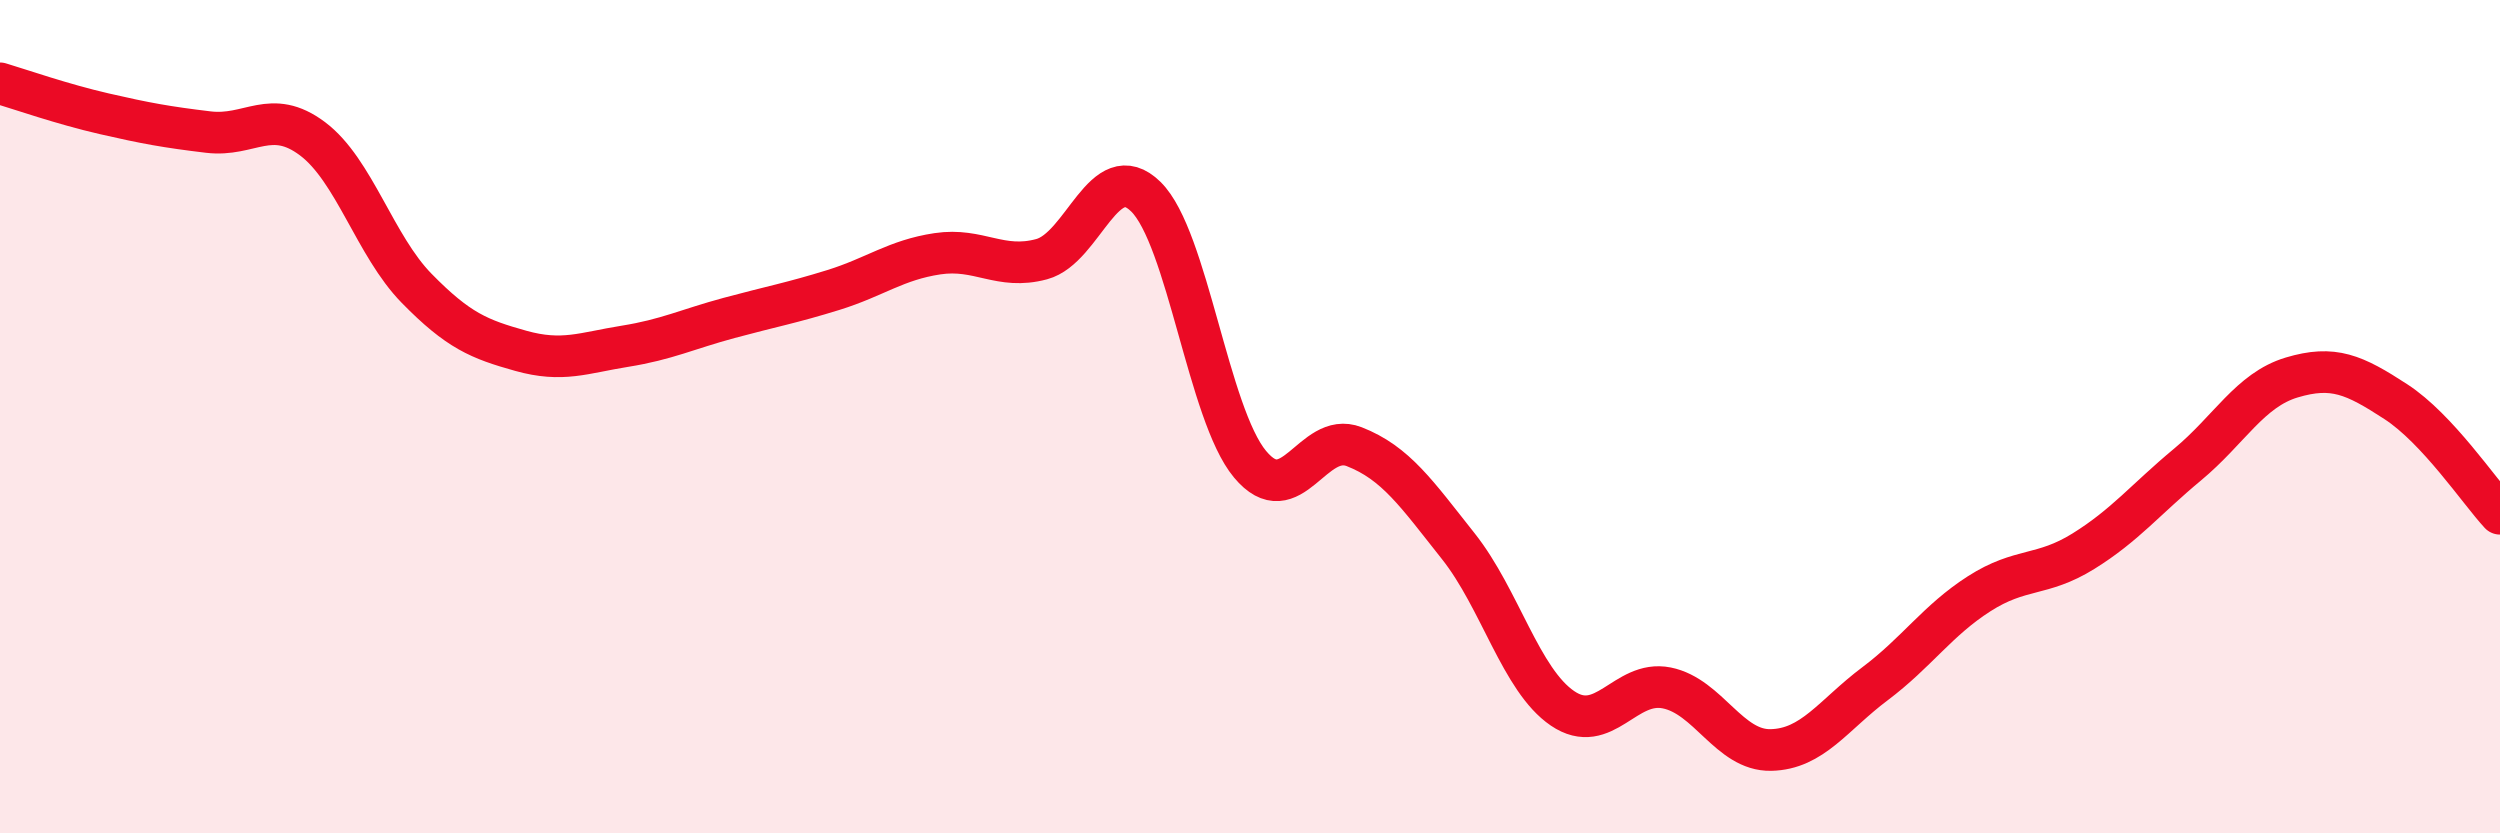 
    <svg width="60" height="20" viewBox="0 0 60 20" xmlns="http://www.w3.org/2000/svg">
      <path
        d="M 0,2 C 0.5,2.15 1.5,2.5 2.5,2.73 C 3.5,2.96 4,3.05 5,3.17 C 6,3.29 6.5,2.58 7.5,3.33 C 8.5,4.08 9,5.9 10,6.92 C 11,7.94 11.5,8.14 12.5,8.42 C 13.5,8.7 14,8.47 15,8.31 C 16,8.15 16.5,7.9 17.5,7.63 C 18.5,7.36 19,7.27 20,6.96 C 21,6.65 21.5,6.24 22.5,6.09 C 23.5,5.94 24,6.49 25,6.22 C 26,5.95 26.5,3.74 27.5,4.72 C 28.5,5.7 29,9.94 30,11.14 C 31,12.34 31.5,10.33 32.5,10.72 C 33.5,11.11 34,11.85 35,13.11 C 36,14.37 36.5,16.32 37.5,17 C 38.5,17.68 39,16.31 40,16.51 C 41,16.71 41.5,18.02 42.5,18 C 43.5,17.98 44,17.16 45,16.41 C 46,15.66 46.5,14.89 47.5,14.25 C 48.5,13.61 49,13.85 50,13.23 C 51,12.61 51.5,11.98 52.5,11.15 C 53.5,10.32 54,9.36 55,9.06 C 56,8.76 56.5,8.99 57.5,9.64 C 58.5,10.29 59.5,11.79 60,12.33L60 20L0 20Z"
        fill="#EB0A25"
        opacity="0.1"
        stroke-linecap="round"
        stroke-linejoin="round"
      />
      <path
        d="M 0,2 C 0.5,2.15 1.5,2.5 2.5,2.73 C 3.5,2.96 4,3.05 5,3.17 C 6,3.29 6.5,2.58 7.5,3.33 C 8.5,4.08 9,5.9 10,6.92 C 11,7.94 11.5,8.14 12.5,8.42 C 13.5,8.7 14,8.47 15,8.31 C 16,8.15 16.5,7.9 17.5,7.63 C 18.5,7.36 19,7.27 20,6.96 C 21,6.65 21.5,6.24 22.5,6.09 C 23.5,5.94 24,6.49 25,6.22 C 26,5.95 26.5,3.74 27.5,4.72 C 28.5,5.7 29,9.94 30,11.14 C 31,12.34 31.5,10.33 32.5,10.72 C 33.5,11.11 34,11.85 35,13.11 C 36,14.37 36.5,16.32 37.5,17 C 38.5,17.68 39,16.31 40,16.51 C 41,16.71 41.5,18.02 42.5,18 C 43.5,17.98 44,17.16 45,16.41 C 46,15.66 46.5,14.89 47.5,14.25 C 48.5,13.61 49,13.85 50,13.23 C 51,12.61 51.5,11.98 52.5,11.15 C 53.5,10.32 54,9.36 55,9.06 C 56,8.76 56.5,8.99 57.5,9.64 C 58.5,10.29 59.5,11.79 60,12.33"
        stroke="#EB0A25"
        stroke-width="1"
        fill="none"
        stroke-linecap="round"
        stroke-linejoin="round"
      />
    </svg>
  